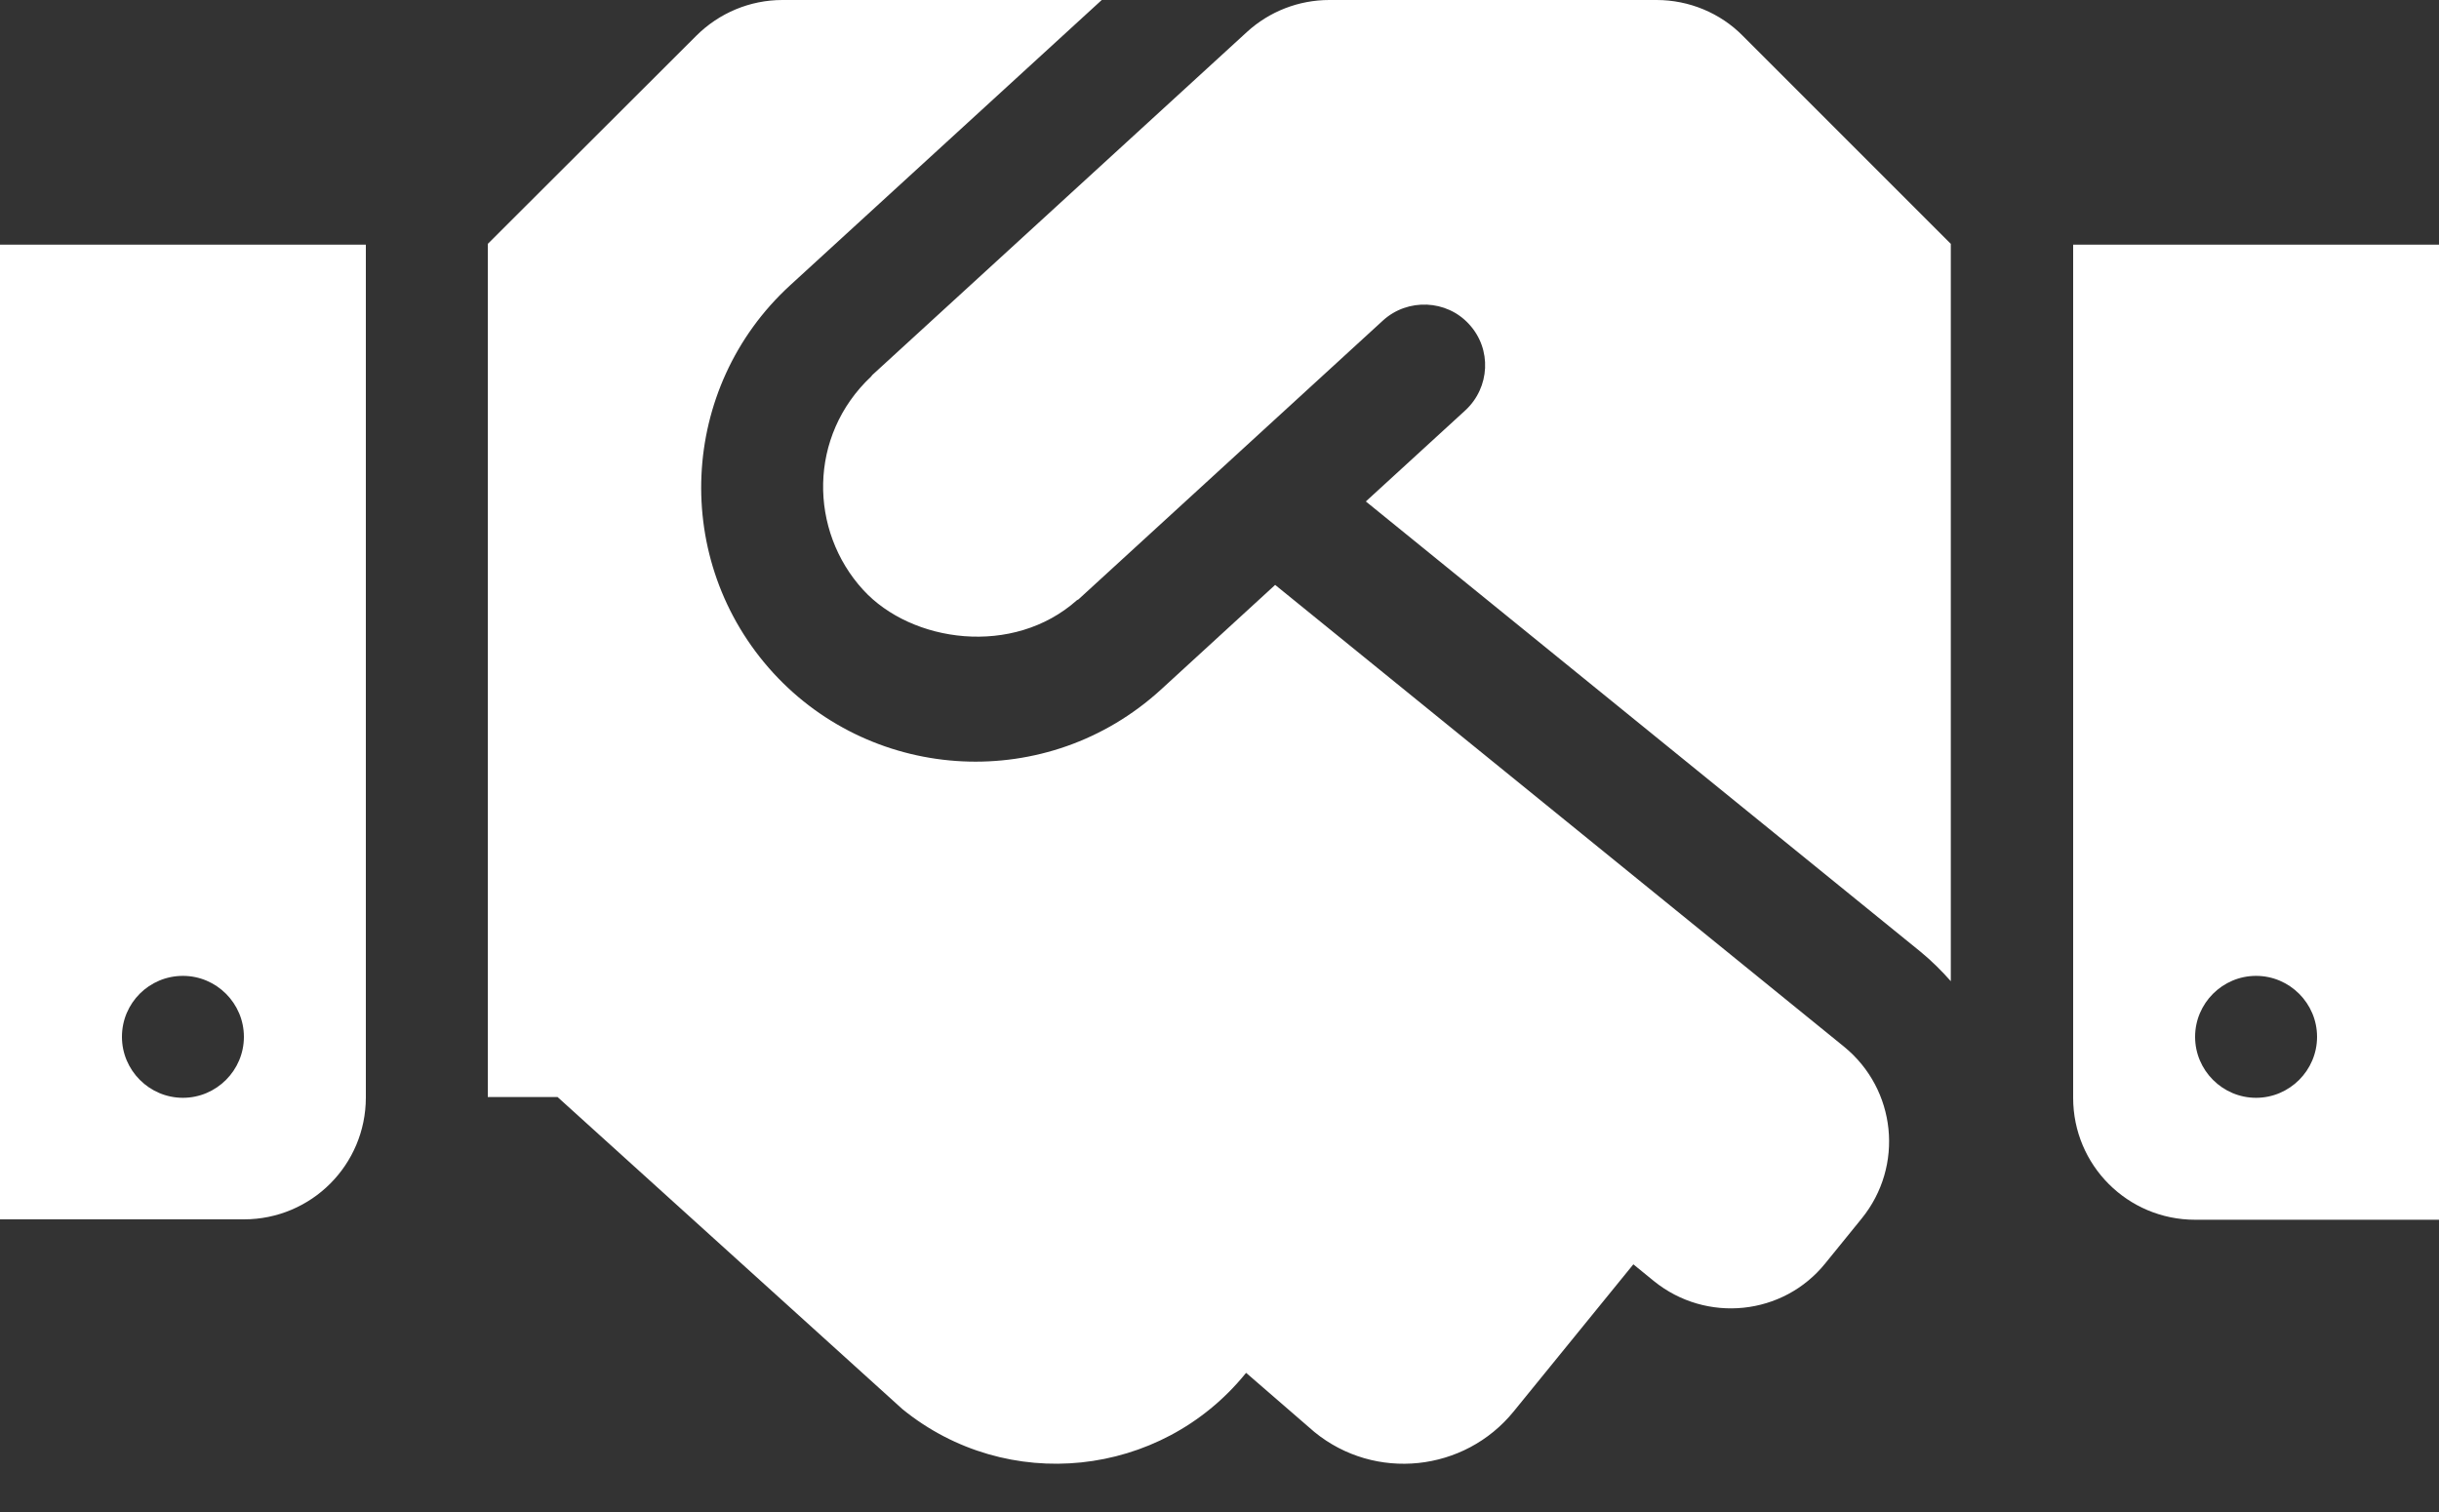 <svg width="50" height="31" viewBox="0 0 50 31" fill="none" xmlns="http://www.w3.org/2000/svg">
<rect x="0" y="0" width="50" height="31" fill="#333333" stroke="none"/>
<path d="M33.961 0H27.25C26.625 0 26.023 0.234 25.562 0.656L17.883 7.688C17.875 7.695 17.867 7.711 17.859 7.719C16.562 8.938 16.586 10.883 17.695 12.094C18.688 13.18 20.773 13.469 22.078 12.305C22.086 12.297 22.102 12.297 22.109 12.289L28.352 6.57C28.859 6.109 29.656 6.141 30.117 6.648C30.586 7.156 30.547 7.945 30.039 8.414L28 10.281L39.375 19.516C39.602 19.703 39.805 19.906 39.992 20.117V5L35.727 0.734C35.266 0.266 34.625 0 33.961 0ZM42.5 5.016V22.508C42.5 23.891 43.617 25.008 45 25.008H50V5.016H42.5ZM46.25 22.508C45.562 22.508 45 21.945 45 21.258C45 20.57 45.562 20.008 46.25 20.008C46.938 20.008 47.5 20.57 47.5 21.258C47.5 21.945 46.938 22.508 46.25 22.508ZM0 25H5C6.383 25 7.5 23.883 7.5 22.5V5.016H0V25ZM3.75 20.008C4.438 20.008 5 20.57 5 21.258C5 21.945 4.438 22.508 3.75 22.508C3.062 22.508 2.5 21.945 2.5 21.258C2.5 20.562 3.062 20.008 3.75 20.008ZM37.805 21.461L26.141 11.992L23.797 14.141C21.477 16.258 17.922 16.055 15.852 13.797C13.75 11.5 13.914 7.945 16.195 5.852L22.586 0H16.039C15.375 0 14.742 0.266 14.273 0.734L10 5V22.492H11.43L18.5 28.891C20.641 30.633 23.789 30.305 25.531 28.164L25.547 28.148L26.945 29.359C28.188 30.375 30.023 30.18 31.031 28.938L33.484 25.922L33.906 26.266C34.977 27.133 36.555 26.977 37.422 25.898L38.164 24.984C39.039 23.906 38.875 22.336 37.805 21.461Z" fill="white"/>
</svg>
